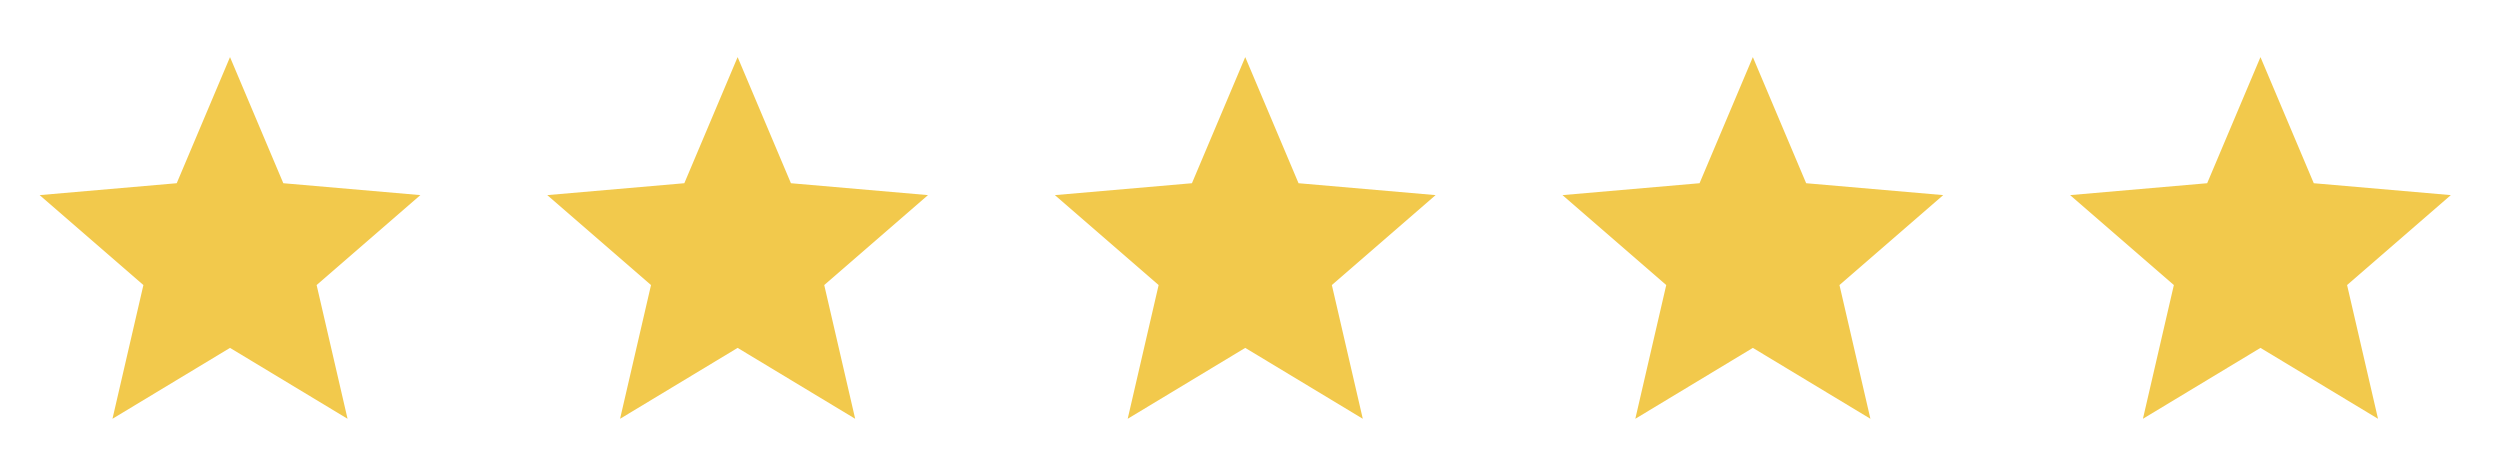 <svg width="197" height="36" viewBox="0 0 197 36" fill="none" xmlns="http://www.w3.org/2000/svg">
<mask id="mask0_809_2475" style="mask-type:alpha" maskUnits="userSpaceOnUse" x="0" y="0" width="37" height="36">
<rect x="0.125" width="36" height="36" fill="#D9D9D9"/>
</mask>
<g mask="url(#mask0_809_2475)">
<path d="M8.863 33L11.3 22.462L3.125 15.375L13.925 14.438L18.125 4.5L22.325 14.438L33.125 15.375L24.95 22.462L27.387 33L18.125 27.413L8.863 33Z" fill="#F2C94C"/>
</g>
<mask id="mask1_809_2475" style="mask-type:alpha" maskUnits="userSpaceOnUse" x="40" y="0" width="37" height="36">
<rect x="40.125" width="36" height="36" fill="#D9D9D9"/>
</mask>
<g mask="url(#mask1_809_2475)">
<path d="M48.862 33L51.3 22.462L43.125 15.375L53.925 14.438L58.125 4.5L62.325 14.438L73.125 15.375L64.95 22.462L67.388 33L58.125 27.413L48.862 33Z" fill="#F2C94C"/>
</g>
<mask id="mask2_809_2475" style="mask-type:alpha" maskUnits="userSpaceOnUse" x="80" y="0" width="37" height="36">
<rect x="80.125" width="36" height="36" fill="#D9D9D9"/>
</mask>
<g mask="url(#mask2_809_2475)">
<path d="M88.862 33L91.3 22.462L83.125 15.375L93.925 14.438L98.125 4.5L102.325 14.438L113.125 15.375L104.95 22.462L107.388 33L98.125 27.413L88.862 33Z" fill="#F2C94C"/>
</g>
<mask id="mask3_809_2475" style="mask-type:alpha" maskUnits="userSpaceOnUse" x="120" y="0" width="37" height="36">
<rect x="120.125" width="36" height="36" fill="#D9D9D9"/>
</mask>
<g mask="url(#mask3_809_2475)">
<path d="M128.863 33L131.3 22.462L123.125 15.375L133.925 14.438L138.125 4.5L142.325 14.438L153.125 15.375L144.95 22.462L147.388 33L138.125 27.413L128.863 33Z" fill="#F2C94C"/>
</g>
<mask id="mask4_809_2475" style="mask-type:alpha" maskUnits="userSpaceOnUse" x="160" y="0" width="37" height="36">
<rect x="160.125" width="36" height="36" fill="#D9D9D9"/>
</mask>
<g mask="url(#mask4_809_2475)">
<path d="M168.863 33L171.3 22.462L163.125 15.375L173.925 14.438L178.125 4.5L182.325 14.438L193.125 15.375L184.95 22.462L187.388 33L178.125 27.413L168.863 33Z" fill="#F2C94C"/>
</g>
</svg>
